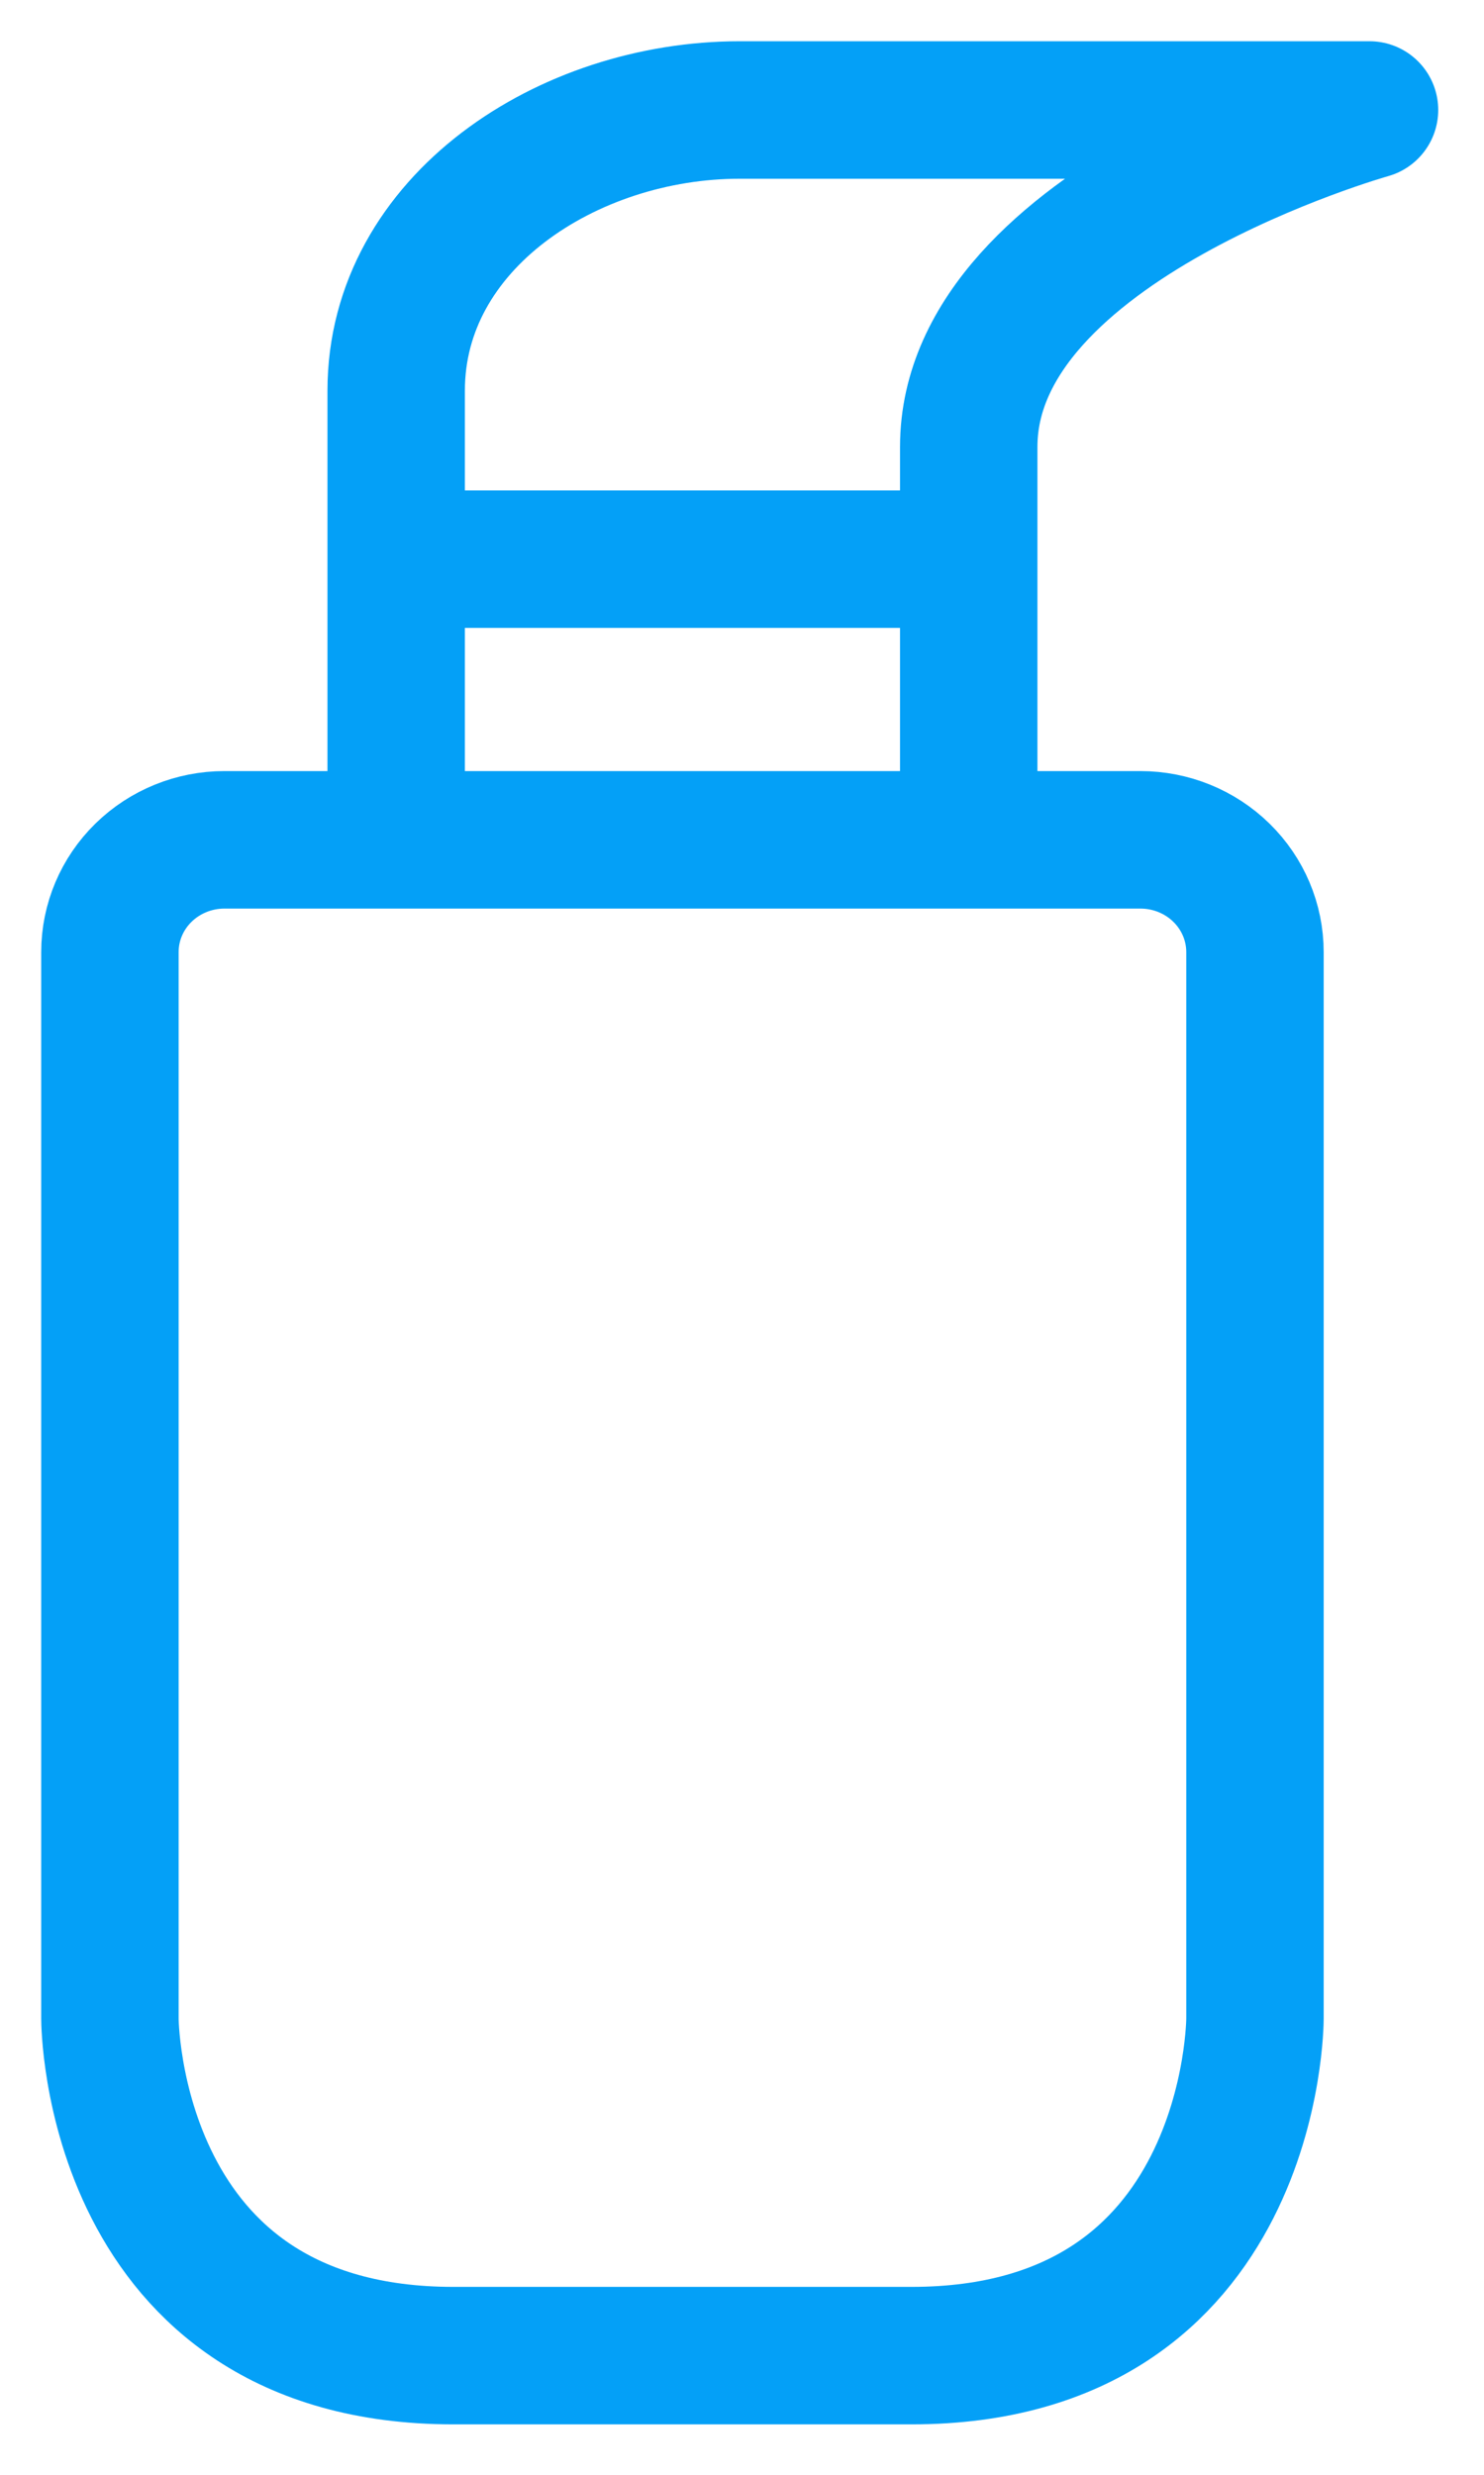 <svg xmlns="http://www.w3.org/2000/svg" width="27" height="45" viewBox="0 0 27 45" fill="none"><path d="M7.208 10.167V7.104C7.208 4.042 10.333 2 13.458 2H24.917C24.917 2 17.625 4.042 17.625 8.125V10.167M2 17.312C2 16.771 2.219 16.252 2.61 15.869C3.001 15.486 3.531 15.271 4.083 15.271H20.75C21.302 15.271 21.832 15.486 22.223 15.869C22.614 16.252 22.833 16.771 22.833 17.312V36.708C22.833 36.708 22.833 42.833 16.583 42.833H8.25C2 42.833 2 36.708 2 36.708V17.312ZM7.208 10.167H17.625V15.271H7.208V10.167Z" stroke="#04A0F7" stroke-width="2.5" stroke-linecap="round" stroke-linejoin="round"></path></svg>
